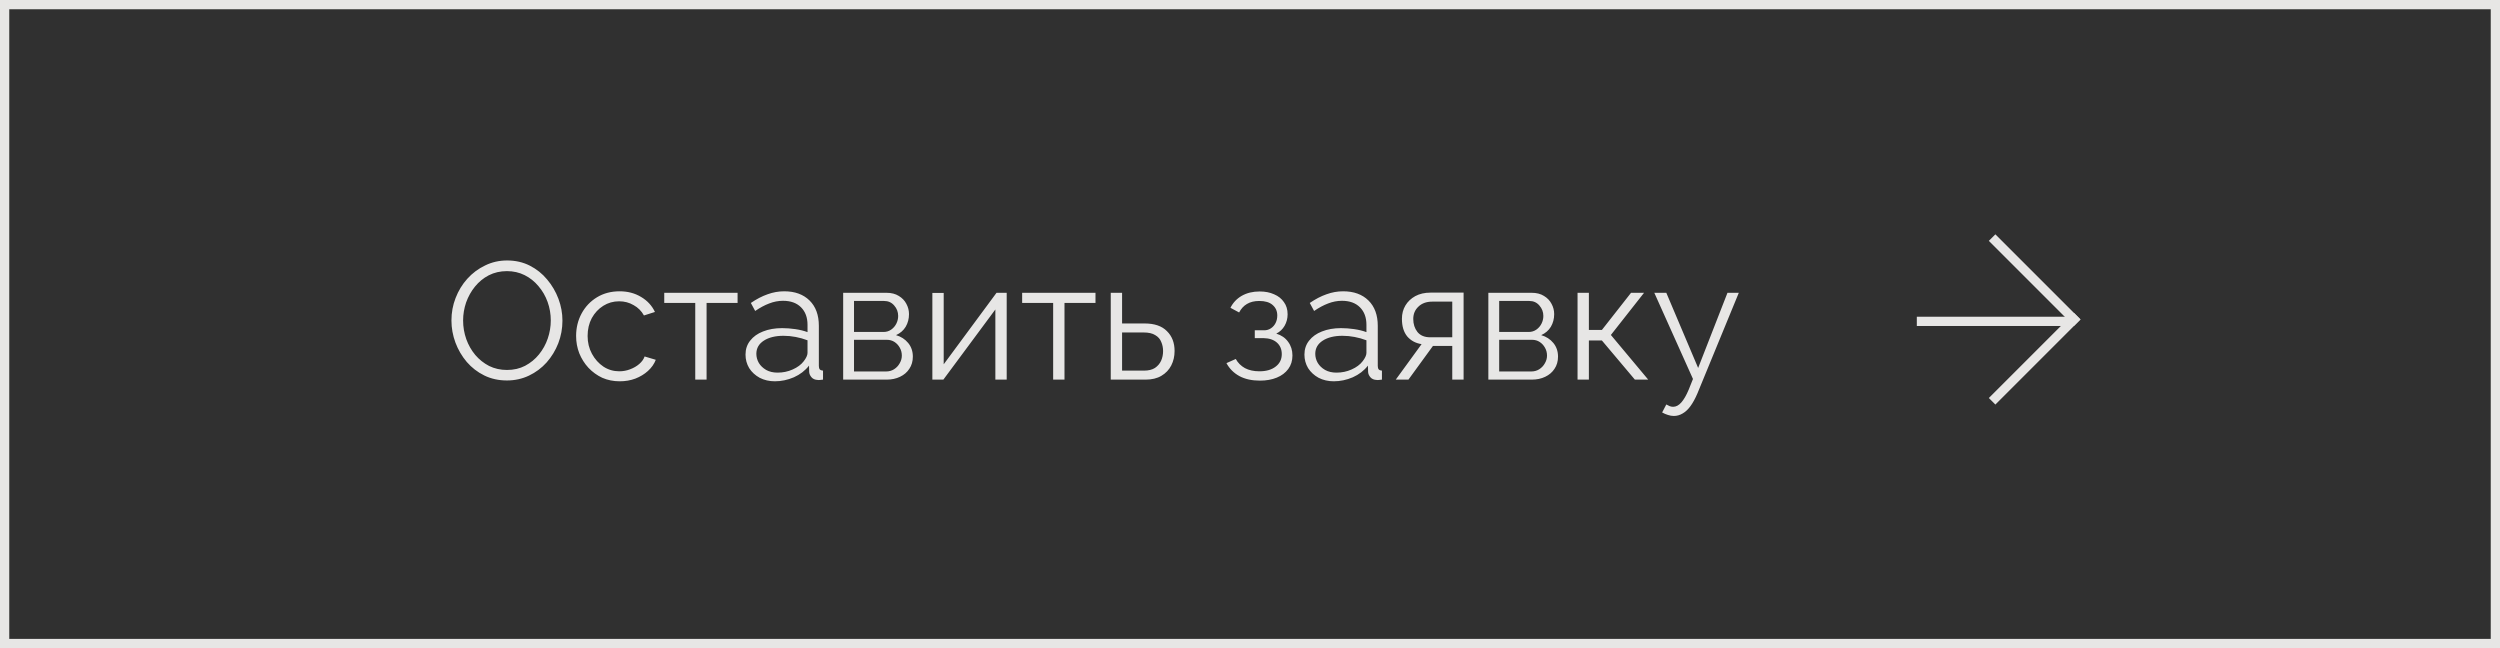 <?xml version="1.0" encoding="UTF-8"?> <svg xmlns="http://www.w3.org/2000/svg" width="270" height="70" viewBox="0 0 270 70" fill="none"> <rect x="0.5" y="0.5" width="269" height="69" fill="#303030" stroke="#E7E6E5"></rect> <path d="M54.75 41.09C53.85 41.09 53.034 40.91 52.302 40.55C51.57 40.19 50.94 39.704 50.412 39.092C49.884 38.468 49.476 37.772 49.188 37.004C48.9 36.224 48.756 35.426 48.756 34.61C48.756 33.758 48.906 32.948 49.206 32.18C49.506 31.4 49.926 30.71 50.466 30.11C51.018 29.498 51.66 29.018 52.392 28.67C53.124 28.31 53.916 28.13 54.768 28.13C55.668 28.13 56.484 28.316 57.216 28.688C57.948 29.06 58.572 29.558 59.088 30.182C59.616 30.806 60.024 31.502 60.312 32.27C60.6 33.038 60.744 33.824 60.744 34.628C60.744 35.48 60.594 36.296 60.294 37.076C59.994 37.844 59.574 38.534 59.034 39.146C58.494 39.746 57.858 40.22 57.126 40.568C56.394 40.916 55.602 41.09 54.75 41.09ZM50.016 34.61C50.016 35.306 50.13 35.978 50.358 36.626C50.586 37.262 50.91 37.832 51.33 38.336C51.75 38.828 52.248 39.224 52.824 39.524C53.412 39.812 54.054 39.956 54.75 39.956C55.482 39.956 56.136 39.806 56.712 39.506C57.3 39.194 57.798 38.786 58.206 38.282C58.626 37.766 58.944 37.19 59.16 36.554C59.376 35.918 59.484 35.27 59.484 34.61C59.484 33.914 59.37 33.248 59.142 32.612C58.914 31.976 58.584 31.406 58.152 30.902C57.732 30.398 57.234 30.002 56.658 29.714C56.082 29.426 55.446 29.282 54.75 29.282C54.03 29.282 53.376 29.432 52.788 29.732C52.212 30.032 51.714 30.44 51.294 30.956C50.886 31.46 50.568 32.03 50.34 32.666C50.124 33.302 50.016 33.95 50.016 34.61ZM66.936 41.18C66.252 41.18 65.622 41.054 65.046 40.802C64.482 40.538 63.984 40.178 63.552 39.722C63.132 39.266 62.802 38.744 62.562 38.156C62.334 37.568 62.22 36.944 62.22 36.284C62.22 35.396 62.418 34.586 62.814 33.854C63.21 33.122 63.762 32.54 64.47 32.108C65.178 31.676 65.994 31.46 66.918 31.46C67.794 31.46 68.568 31.664 69.24 32.072C69.912 32.468 70.41 33.008 70.734 33.692L69.546 34.07C69.282 33.59 68.91 33.218 68.43 32.954C67.962 32.678 67.44 32.54 66.864 32.54C66.24 32.54 65.67 32.702 65.154 33.026C64.638 33.35 64.224 33.794 63.912 34.358C63.612 34.922 63.462 35.564 63.462 36.284C63.462 36.992 63.618 37.634 63.93 38.21C64.242 38.786 64.656 39.248 65.172 39.596C65.688 39.932 66.258 40.1 66.882 40.1C67.29 40.1 67.68 40.028 68.052 39.884C68.436 39.74 68.766 39.548 69.042 39.308C69.33 39.056 69.522 38.786 69.618 38.498L70.824 38.858C70.656 39.302 70.374 39.704 69.978 40.064C69.594 40.412 69.138 40.688 68.61 40.892C68.094 41.084 67.536 41.18 66.936 41.18ZM75.087 41V32.72H71.739V31.622H79.659V32.72H76.311V41H75.087ZM80.516 38.3C80.516 37.712 80.684 37.208 81.02 36.788C81.356 36.356 81.818 36.026 82.406 35.798C83.006 35.558 83.696 35.438 84.476 35.438C84.932 35.438 85.406 35.474 85.898 35.546C86.39 35.618 86.828 35.726 87.212 35.87V35.078C87.212 34.286 86.978 33.656 86.51 33.188C86.042 32.72 85.394 32.486 84.566 32.486C84.062 32.486 83.564 32.582 83.072 32.774C82.592 32.954 82.088 33.224 81.56 33.584L81.092 32.72C81.704 32.3 82.304 31.988 82.892 31.784C83.48 31.568 84.08 31.46 84.692 31.46C85.844 31.46 86.756 31.79 87.428 32.45C88.1 33.11 88.436 34.022 88.436 35.186V39.524C88.436 39.692 88.472 39.818 88.544 39.902C88.616 39.974 88.73 40.016 88.886 40.028V41C88.754 41.012 88.64 41.024 88.544 41.036C88.448 41.048 88.376 41.048 88.328 41.036C88.028 41.024 87.8 40.928 87.644 40.748C87.488 40.568 87.404 40.376 87.392 40.172L87.374 39.488C86.954 40.028 86.408 40.448 85.736 40.748C85.064 41.036 84.38 41.18 83.684 41.18C83.084 41.18 82.538 41.054 82.046 40.802C81.566 40.538 81.188 40.19 80.912 39.758C80.648 39.314 80.516 38.828 80.516 38.3ZM86.798 39.02C86.93 38.852 87.032 38.69 87.104 38.534C87.176 38.378 87.212 38.24 87.212 38.12V36.752C86.804 36.596 86.378 36.476 85.934 36.392C85.502 36.308 85.064 36.266 84.62 36.266C83.744 36.266 83.036 36.44 82.496 36.788C81.956 37.136 81.686 37.61 81.686 38.21C81.686 38.558 81.776 38.888 81.956 39.2C82.136 39.5 82.4 39.752 82.748 39.956C83.096 40.148 83.504 40.244 83.972 40.244C84.56 40.244 85.106 40.13 85.61 39.902C86.126 39.674 86.522 39.38 86.798 39.02ZM91.062 41V31.622H95.743C96.27 31.622 96.715 31.736 97.075 31.964C97.434 32.18 97.704 32.462 97.885 32.81C98.076 33.158 98.172 33.53 98.172 33.926C98.172 34.43 98.052 34.886 97.812 35.294C97.573 35.69 97.225 35.99 96.769 36.194C97.308 36.35 97.746 36.632 98.082 37.04C98.418 37.448 98.587 37.94 98.587 38.516C98.587 39.02 98.46 39.458 98.209 39.83C97.969 40.202 97.632 40.49 97.201 40.694C96.781 40.898 96.294 41 95.743 41H91.062ZM92.233 40.118H95.707C96.019 40.118 96.3 40.04 96.552 39.884C96.817 39.716 97.02 39.5 97.165 39.236C97.32 38.972 97.398 38.696 97.398 38.408C97.398 38.096 97.326 37.814 97.183 37.562C97.038 37.298 96.847 37.088 96.606 36.932C96.367 36.776 96.091 36.698 95.778 36.698H92.233V40.118ZM92.233 35.852H95.418C95.731 35.852 96.007 35.768 96.246 35.6C96.487 35.432 96.672 35.216 96.805 34.952C96.936 34.688 97.002 34.412 97.002 34.124C97.002 33.692 96.859 33.314 96.57 32.99C96.294 32.666 95.934 32.504 95.49 32.504H92.233V35.852ZM100.695 41V31.64H101.919V39.344L107.625 31.622H108.723V41H107.499V33.422L101.883 41H100.695ZM113.741 41V32.72H110.393V31.622H118.313V32.72H114.965V41H113.741ZM119.961 41V31.622H121.185V34.934H123.615C124.683 34.934 125.487 35.21 126.027 35.762C126.579 36.302 126.855 37.016 126.855 37.904C126.855 38.48 126.735 39.002 126.495 39.47C126.255 39.938 125.901 40.31 125.433 40.586C124.977 40.862 124.401 41 123.705 41H119.961ZM121.185 40.028H123.543C124.035 40.028 124.431 39.932 124.731 39.74C125.031 39.536 125.253 39.278 125.397 38.966C125.541 38.642 125.613 38.294 125.613 37.922C125.613 37.562 125.547 37.232 125.415 36.932C125.295 36.62 125.079 36.374 124.767 36.194C124.467 36.002 124.047 35.906 123.507 35.906H121.185V40.028ZM136.074 41.108C135.21 41.108 134.472 40.946 133.86 40.622C133.248 40.286 132.78 39.818 132.456 39.218L133.464 38.768C133.692 39.188 134.022 39.518 134.454 39.758C134.886 39.986 135.408 40.1 136.02 40.1C136.752 40.1 137.334 39.932 137.766 39.596C138.21 39.26 138.432 38.81 138.432 38.246C138.432 37.73 138.258 37.316 137.91 37.004C137.562 36.692 137.082 36.53 136.47 36.518H135.516V35.672H136.542C136.806 35.672 137.046 35.6 137.262 35.456C137.478 35.312 137.646 35.12 137.766 34.88C137.886 34.64 137.946 34.37 137.946 34.07C137.946 33.602 137.778 33.224 137.442 32.936C137.118 32.648 136.638 32.504 136.002 32.504C135.474 32.504 135.03 32.612 134.67 32.828C134.322 33.032 134.04 33.338 133.824 33.746L132.888 33.242C133.164 32.69 133.572 32.258 134.112 31.946C134.664 31.634 135.306 31.478 136.038 31.478C136.638 31.478 137.16 31.58 137.604 31.784C138.06 31.976 138.414 32.258 138.666 32.63C138.93 32.99 139.062 33.428 139.062 33.944C139.062 34.388 138.954 34.802 138.738 35.186C138.522 35.558 138.222 35.84 137.838 36.032C138.39 36.2 138.816 36.494 139.116 36.914C139.428 37.334 139.584 37.826 139.584 38.39C139.584 38.954 139.434 39.44 139.134 39.848C138.834 40.256 138.42 40.568 137.892 40.784C137.364 41 136.758 41.108 136.074 41.108ZM140.879 38.3C140.879 37.712 141.047 37.208 141.383 36.788C141.719 36.356 142.181 36.026 142.769 35.798C143.369 35.558 144.059 35.438 144.839 35.438C145.295 35.438 145.769 35.474 146.261 35.546C146.753 35.618 147.191 35.726 147.575 35.87V35.078C147.575 34.286 147.341 33.656 146.873 33.188C146.405 32.72 145.757 32.486 144.929 32.486C144.425 32.486 143.927 32.582 143.435 32.774C142.955 32.954 142.451 33.224 141.923 33.584L141.455 32.72C142.067 32.3 142.667 31.988 143.255 31.784C143.843 31.568 144.443 31.46 145.055 31.46C146.207 31.46 147.119 31.79 147.791 32.45C148.463 33.11 148.799 34.022 148.799 35.186V39.524C148.799 39.692 148.835 39.818 148.907 39.902C148.979 39.974 149.093 40.016 149.249 40.028V41C149.117 41.012 149.003 41.024 148.907 41.036C148.811 41.048 148.739 41.048 148.691 41.036C148.391 41.024 148.163 40.928 148.007 40.748C147.851 40.568 147.767 40.376 147.755 40.172L147.737 39.488C147.317 40.028 146.771 40.448 146.099 40.748C145.427 41.036 144.743 41.18 144.047 41.18C143.447 41.18 142.901 41.054 142.409 40.802C141.929 40.538 141.551 40.19 141.275 39.758C141.011 39.314 140.879 38.828 140.879 38.3ZM147.161 39.02C147.293 38.852 147.395 38.69 147.467 38.534C147.539 38.378 147.575 38.24 147.575 38.12V36.752C147.167 36.596 146.741 36.476 146.297 36.392C145.865 36.308 145.427 36.266 144.983 36.266C144.107 36.266 143.399 36.44 142.859 36.788C142.319 37.136 142.049 37.61 142.049 38.21C142.049 38.558 142.139 38.888 142.319 39.2C142.499 39.5 142.763 39.752 143.111 39.956C143.459 40.148 143.867 40.244 144.335 40.244C144.923 40.244 145.469 40.13 145.973 39.902C146.489 39.674 146.885 39.38 147.161 39.02ZM150.742 41L153.532 37.166C152.896 37.07 152.38 36.794 151.984 36.338C151.6 35.87 151.408 35.234 151.408 34.43C151.408 33.89 151.534 33.41 151.786 32.99C152.038 32.57 152.392 32.234 152.848 31.982C153.316 31.73 153.862 31.604 154.486 31.604H158.068V41H156.844V37.364H154.756L152.11 41H150.742ZM154.468 36.428H156.844V32.576H154.684C154.06 32.576 153.562 32.756 153.19 33.116C152.818 33.464 152.632 33.908 152.632 34.448C152.632 35 152.782 35.468 153.082 35.852C153.394 36.236 153.856 36.428 154.468 36.428ZM160.742 41V31.622H165.422C165.95 31.622 166.394 31.736 166.754 31.964C167.114 32.18 167.384 32.462 167.564 32.81C167.756 33.158 167.852 33.53 167.852 33.926C167.852 34.43 167.732 34.886 167.492 35.294C167.252 35.69 166.904 35.99 166.448 36.194C166.988 36.35 167.426 36.632 167.762 37.04C168.098 37.448 168.266 37.94 168.266 38.516C168.266 39.02 168.14 39.458 167.888 39.83C167.648 40.202 167.312 40.49 166.88 40.694C166.46 40.898 165.974 41 165.422 41H160.742ZM161.912 40.118H165.386C165.698 40.118 165.98 40.04 166.232 39.884C166.496 39.716 166.7 39.5 166.844 39.236C167 38.972 167.078 38.696 167.078 38.408C167.078 38.096 167.006 37.814 166.862 37.562C166.718 37.298 166.526 37.088 166.286 36.932C166.046 36.776 165.77 36.698 165.458 36.698H161.912V40.118ZM161.912 35.852H165.098C165.41 35.852 165.686 35.768 165.926 35.6C166.166 35.432 166.352 35.216 166.484 34.952C166.616 34.688 166.682 34.412 166.682 34.124C166.682 33.692 166.538 33.314 166.25 32.99C165.974 32.666 165.614 32.504 165.17 32.504H161.912V35.852ZM170.375 41V31.622H171.599V35.636H173.003L176.153 31.622H177.557L173.975 36.176L178.007 41H176.567L173.003 36.77H171.599V41H170.375ZM180.771 44.924C180.567 44.924 180.357 44.888 180.141 44.816C179.937 44.756 179.727 44.666 179.511 44.546L179.961 43.682C180.093 43.754 180.213 43.814 180.321 43.862C180.441 43.91 180.567 43.934 180.699 43.934C181.011 43.934 181.305 43.778 181.581 43.466C181.857 43.154 182.121 42.698 182.373 42.098L182.841 40.928L178.665 31.622H179.961L183.399 39.74L186.567 31.622H187.791L183.327 42.476C183.087 43.04 182.835 43.502 182.571 43.862C182.307 44.222 182.025 44.486 181.725 44.654C181.425 44.834 181.107 44.924 180.771 44.924Z" fill="#E7E6E5"></path> <line x1="215.147" y1="25.661" x2="224.339" y2="34.853" stroke="#E7E6E5"></line> <line x1="207.016" y1="34.707" x2="223.986" y2="34.707" stroke="#E7E6E5"></line> <line x1="215.146" y1="43.339" x2="224.339" y2="34.146" stroke="#E7E6E5"></line> </svg> 